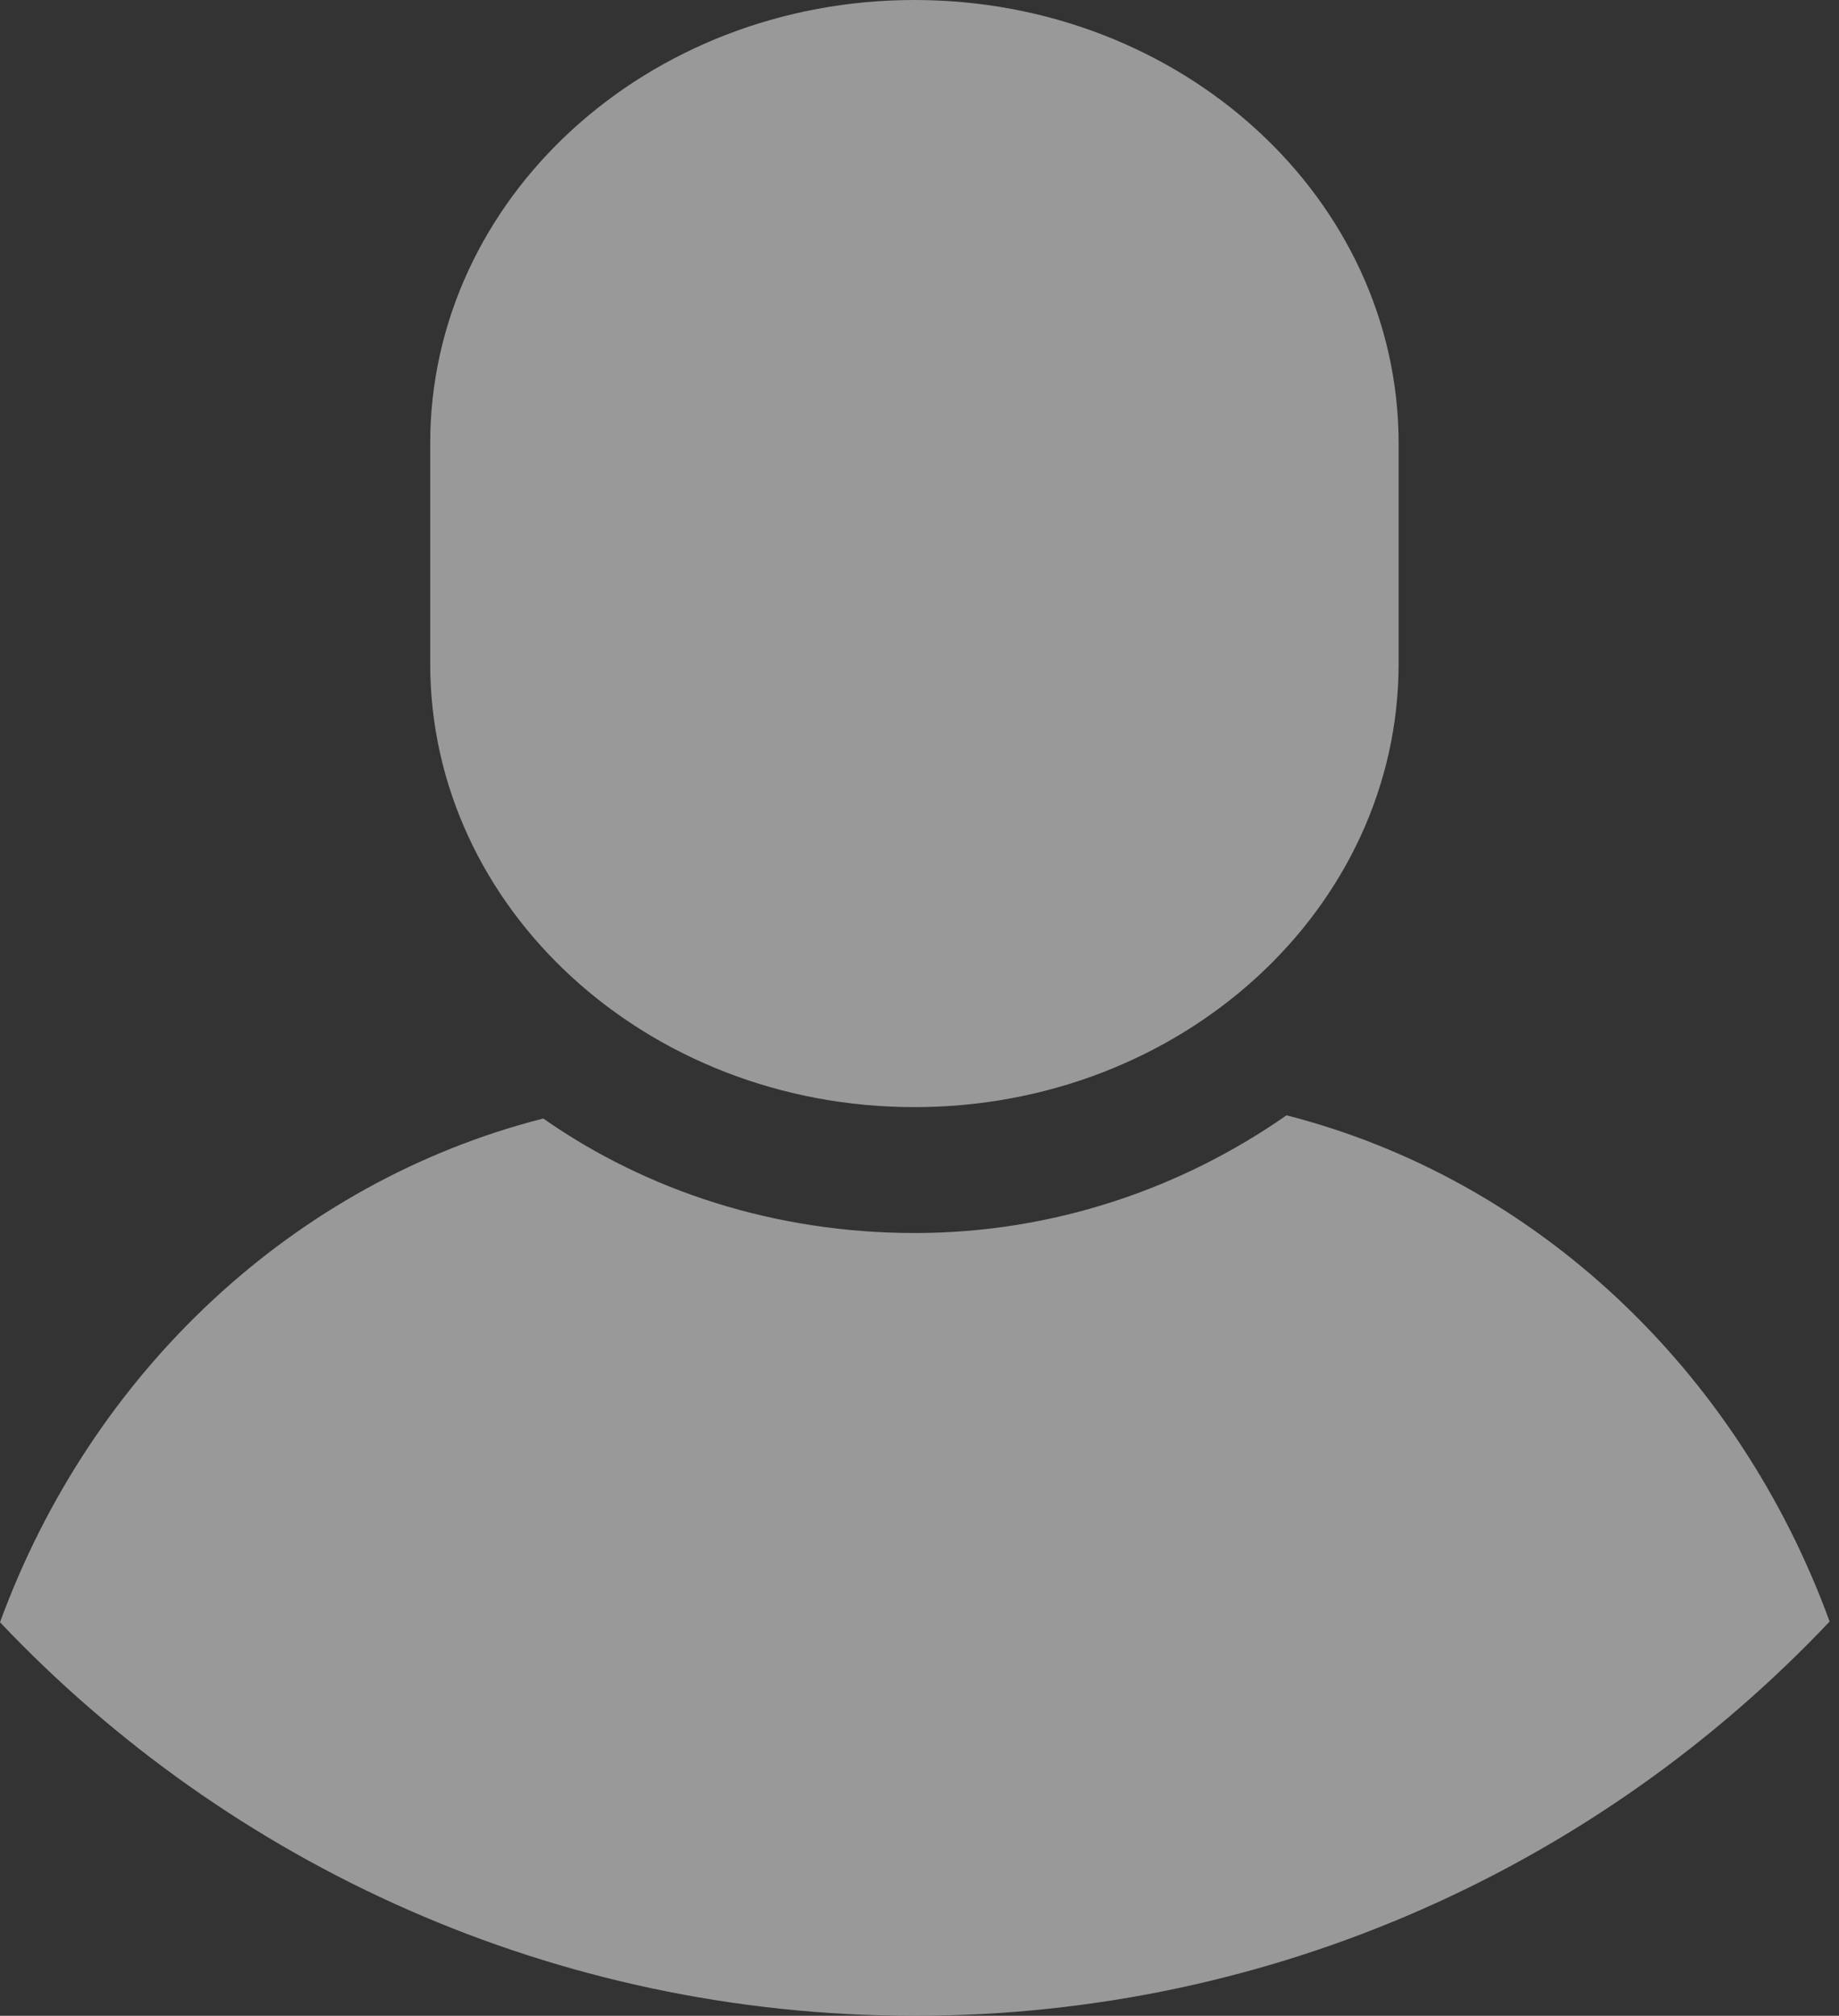 <?xml version="1.0" encoding="UTF-8"?>
<svg width="146px" height="160px" viewBox="0 0 146 160" version="1.1" xmlns="http://www.w3.org/2000/svg" xmlns:xlink="http://www.w3.org/1999/xlink">
    <rect x="0" y="0" width="146" height="160" fill="#333333" stroke="none"/>
    <!-- Generator: Sketch 47.1 (45422) - http://www.bohemiancoding.com/sketch -->
    <title>platzhalter</title>
    <desc>Created with Sketch.</desc>
    <defs></defs>
    <g id="Desktop" stroke="none" stroke-width="1" fill="none" fill-rule="evenodd" opacity="0.497">
        <g id="009-Desktop-HD-Erfahrungsberichte-Uebersicht" transform="translate(-107, -550)" fill="#FFFFFF">
            <g id="platzhalter" transform="translate(107, 550)">
                <path d="M34.154,35.195 L34.154,52.682 C34.154,72.119 51.365,87.877 72.596,87.877 C93.826,87.877 111.037,72.119 111.037,52.682 L111.037,35.195 C111.037,15.758 93.826,-0 72.596,-0 C51.365,-0 34.154,15.758 34.154,35.195" id="Fill-1"></path>
                <path d="M72.602,160 C101.22,160 127.029,147.976 145.256,128.706 C137.961,108.727 121.892,93.57 102.136,88.526 C93.893,94.288 83.695,97.869 72.629,97.869 C61.563,97.869 51.371,94.54 43.127,88.779 C23.365,93.82 7.292,108.849 0,128.763 C18.225,147.999 44.011,160 72.602,160" id="Fill-4"></path>
            </g>
        </g>
    </g>
</svg>